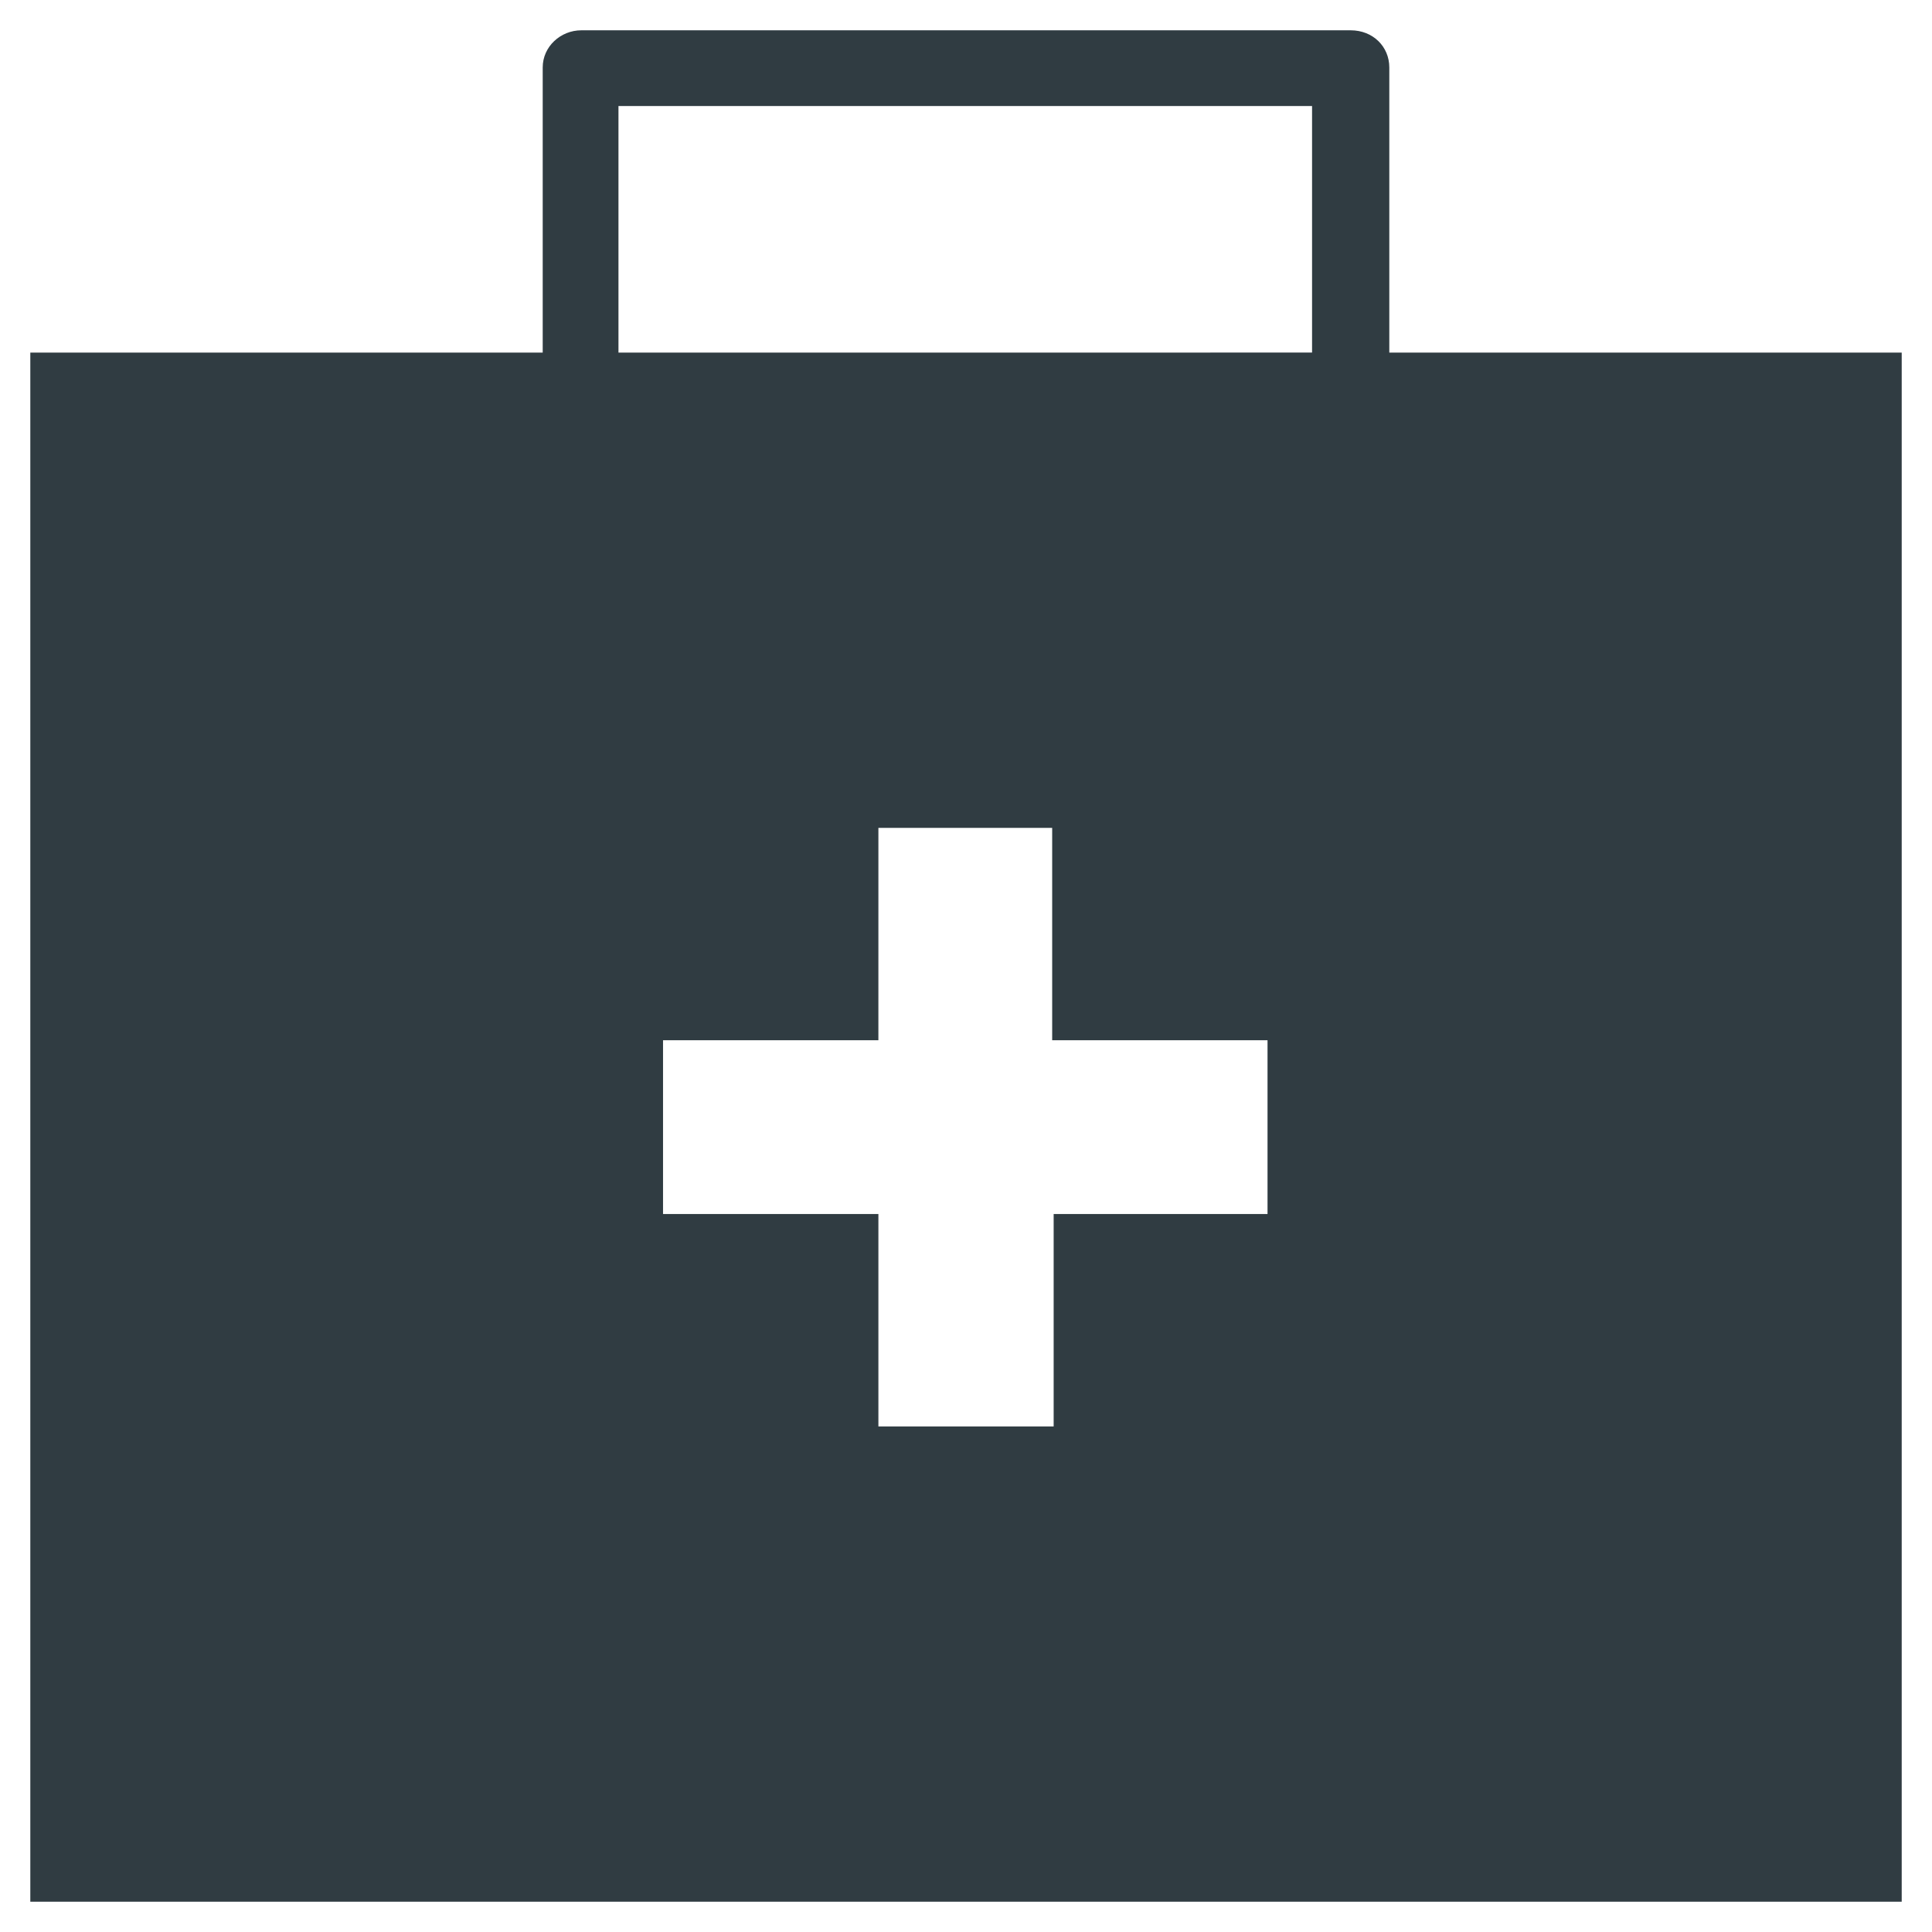 <?xml version="1.0" encoding="UTF-8"?>
<!-- Uploaded to: SVG Repo, www.svgrepo.com, Generator: SVG Repo Mixer Tools -->
<svg width="800px" height="800px" version="1.1" viewBox="144 144 512 512" xmlns="http://www.w3.org/2000/svg">
 <path d="m512.18 237.44v-75.57c0-5.512-4.328-9.84-10.234-9.84h-203.89c-5.512 0-10.234 4.328-10.234 9.84v75.57h-135.79v410.53h495.94v-410.53zm-204.28-65.34h183.81v65.336l-183.81 0.004zm172.4 293.63h-57.07v56.285h-46.445v-56.285h-57.074v-46.051h57.07l0.004-56.285h46.051v56.285h57.07v46.051z" fill="#303c42"/>
</svg>